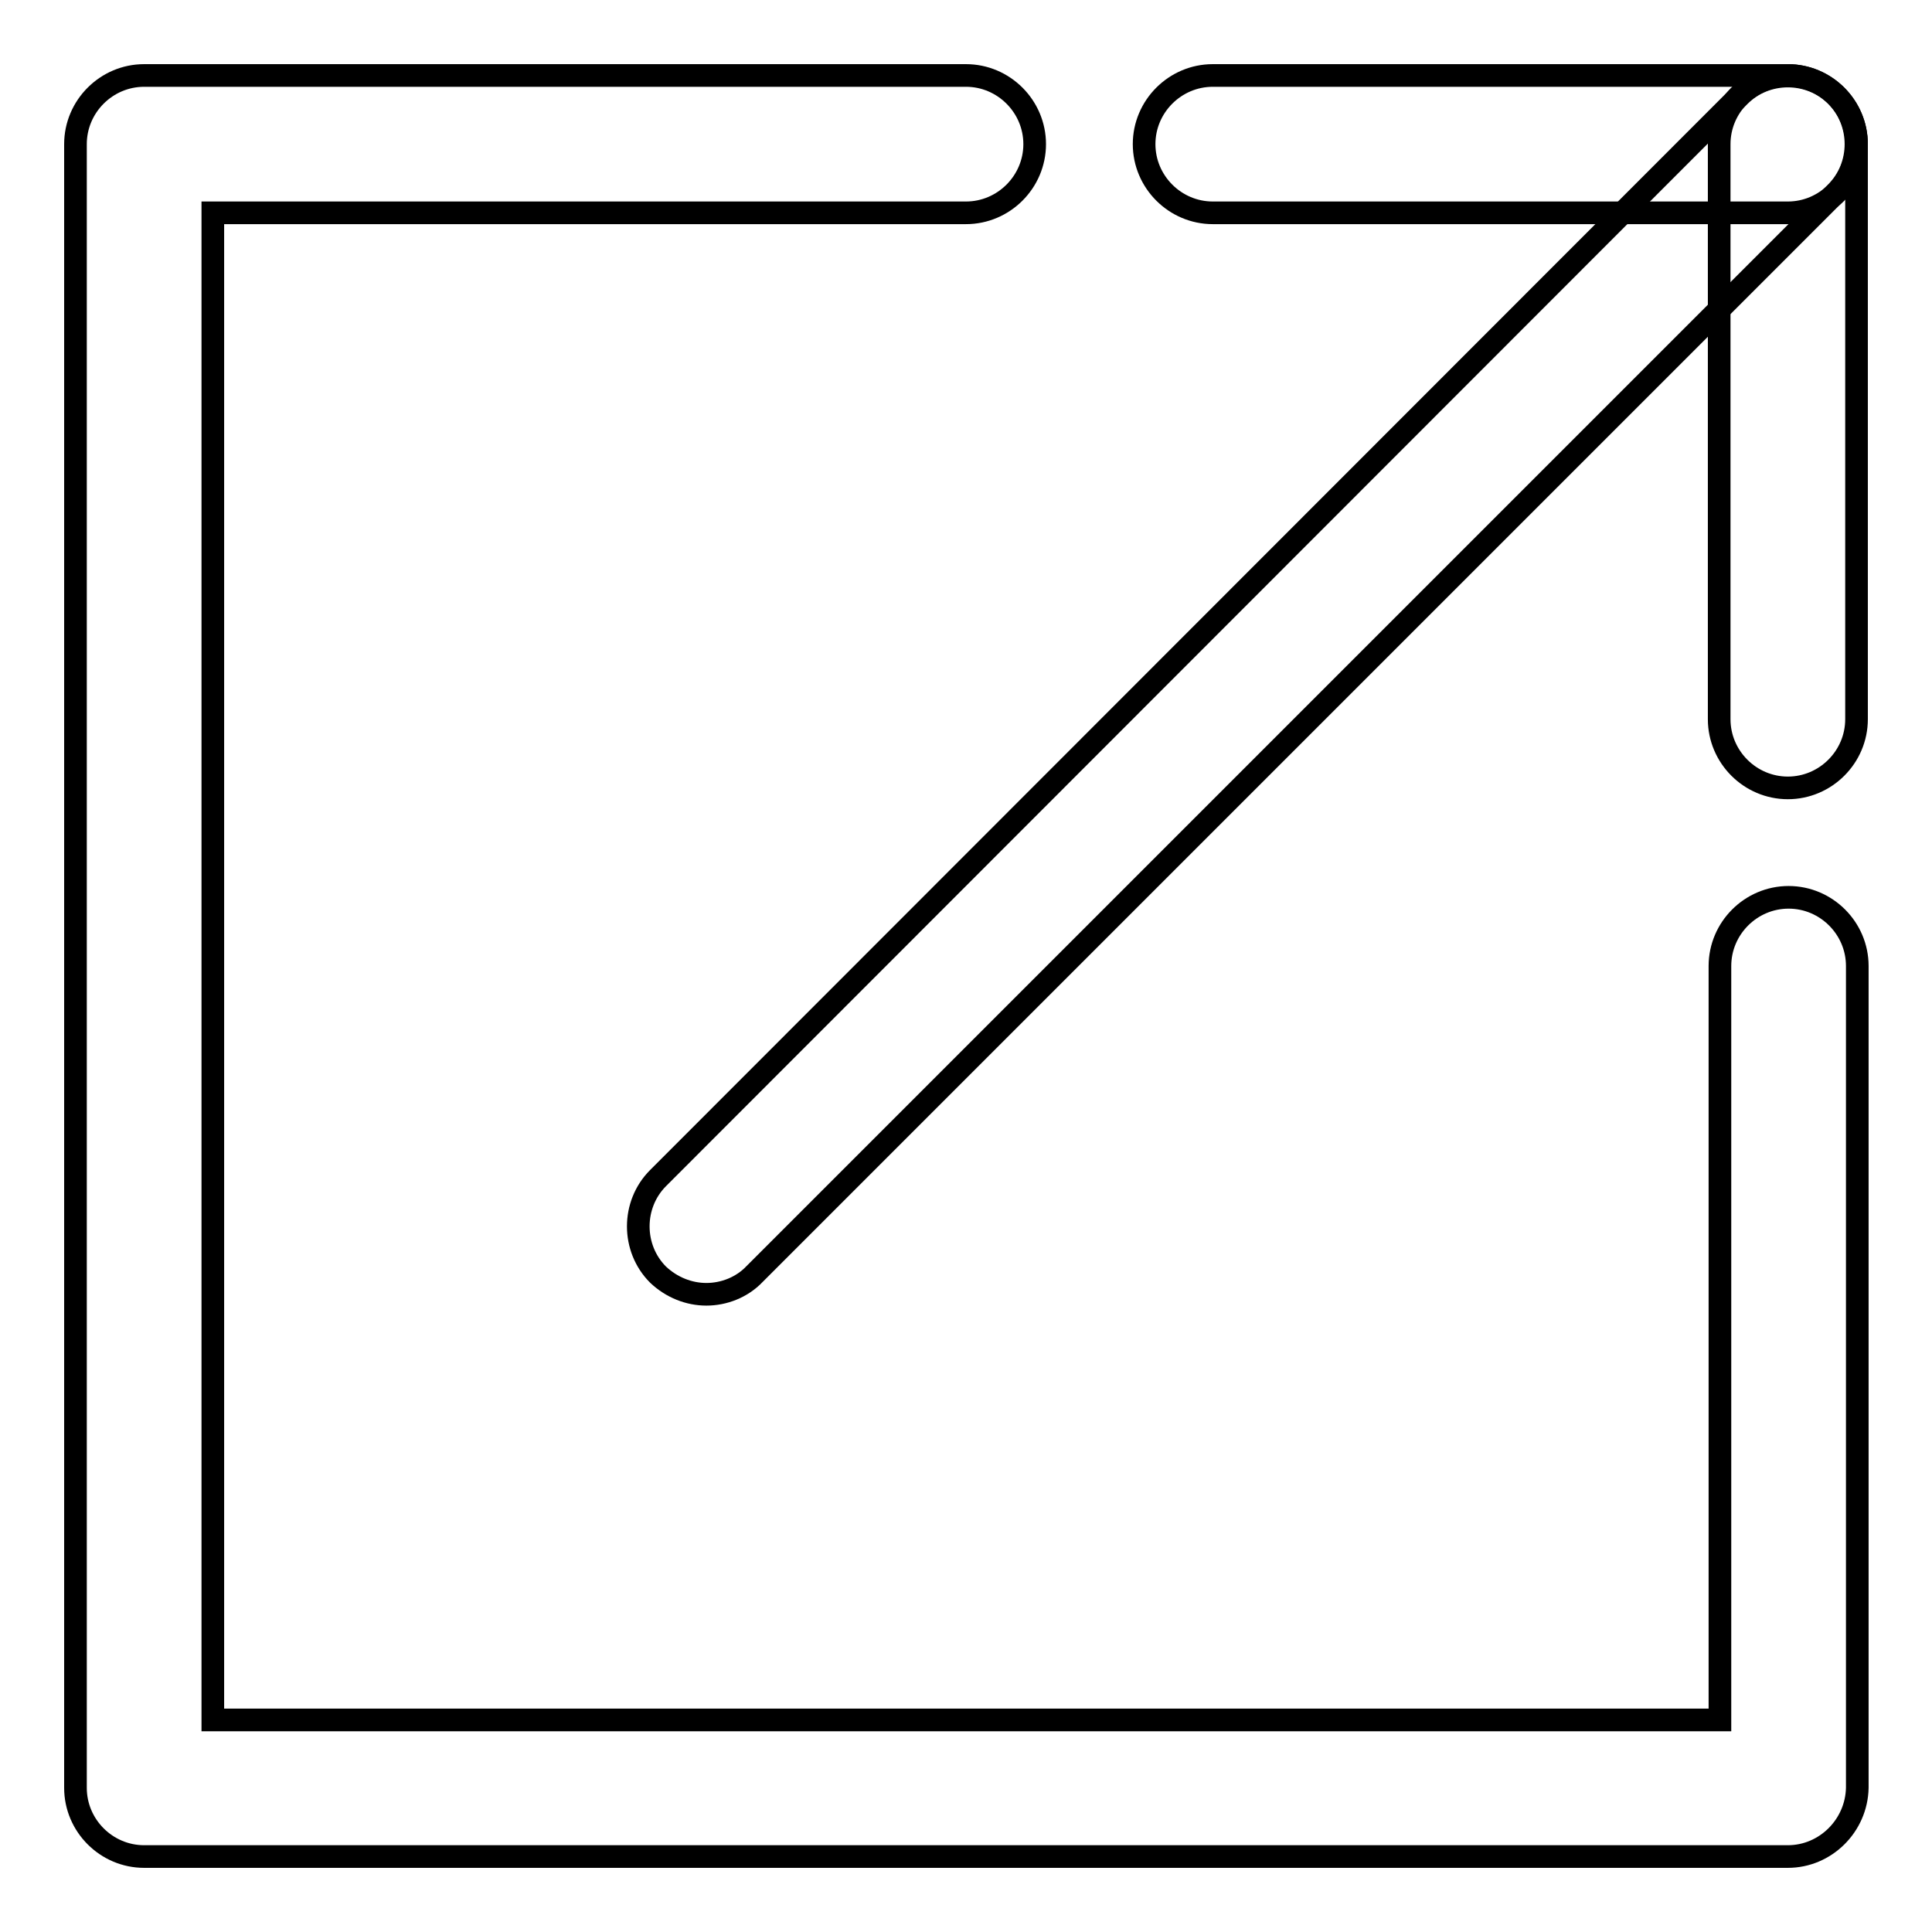 <?xml version="1.0" encoding="utf-8"?>
<!-- Svg Vector Icons : http://www.onlinewebfonts.com/icon -->
<!DOCTYPE svg PUBLIC "-//W3C//DTD SVG 1.1//EN" "http://www.w3.org/Graphics/SVG/1.1/DTD/svg11.dtd">
<svg version="1.1" xmlns="http://www.w3.org/2000/svg" xmlns:xlink="http://www.w3.org/1999/xlink" x="0px" y="0px" viewBox="0 0 256 256" enable-background="new 0 0 256 256" xml:space="preserve">
<g><g><path stroke-width="3" fill-opacity="0" stroke="#000000"  d="M236.9,246H19.1c-5,0-9.1-4.1-9.1-9.1V19.1c0-5,4.1-9.1,9.1-9.1H128c5,0,9.1,4.1,9.1,9.1c0,5-4.1,9.1-9.1,9.1H28.2v199.7h199.7V128c0-5,4.1-9.1,9.1-9.1s9.1,4.1,9.1,9.1v108.9C246,241.9,241.9,246,236.9,246z"/><path stroke-width="3" fill-opacity="0" stroke="#000000"  d="M236.9,28.2h-76.2c-5,0-9.1-4.1-9.1-9.1c0-5,4.1-9.1,9.1-9.1h76.2c5,0,9.1,4.1,9.1,9.1C246,24.1,241.9,28.2,236.9,28.2z"/><path stroke-width="3" fill-opacity="0" stroke="#000000"  d="M236.9,104.4c-5,0-9.1-4.1-9.1-9.1V19.1c0-5,4.1-9.1,9.1-9.1s9.1,4.1,9.1,9.1v76.2C246,100.3,241.9,104.4,236.9,104.4z"/><path stroke-width="3" fill-opacity="0" stroke="#000000"  d="M93.6,171.5c-2.3,0-4.6-0.9-6.4-2.6c-3.5-3.5-3.5-9.3,0-12.8L230.5,12.7c3.5-3.5,9.3-3.5,12.8,0c3.5,3.5,3.5,9.3,0,12.8L100,168.8C98.3,170.6,95.9,171.5,93.6,171.5z"/></g></g>
</svg>